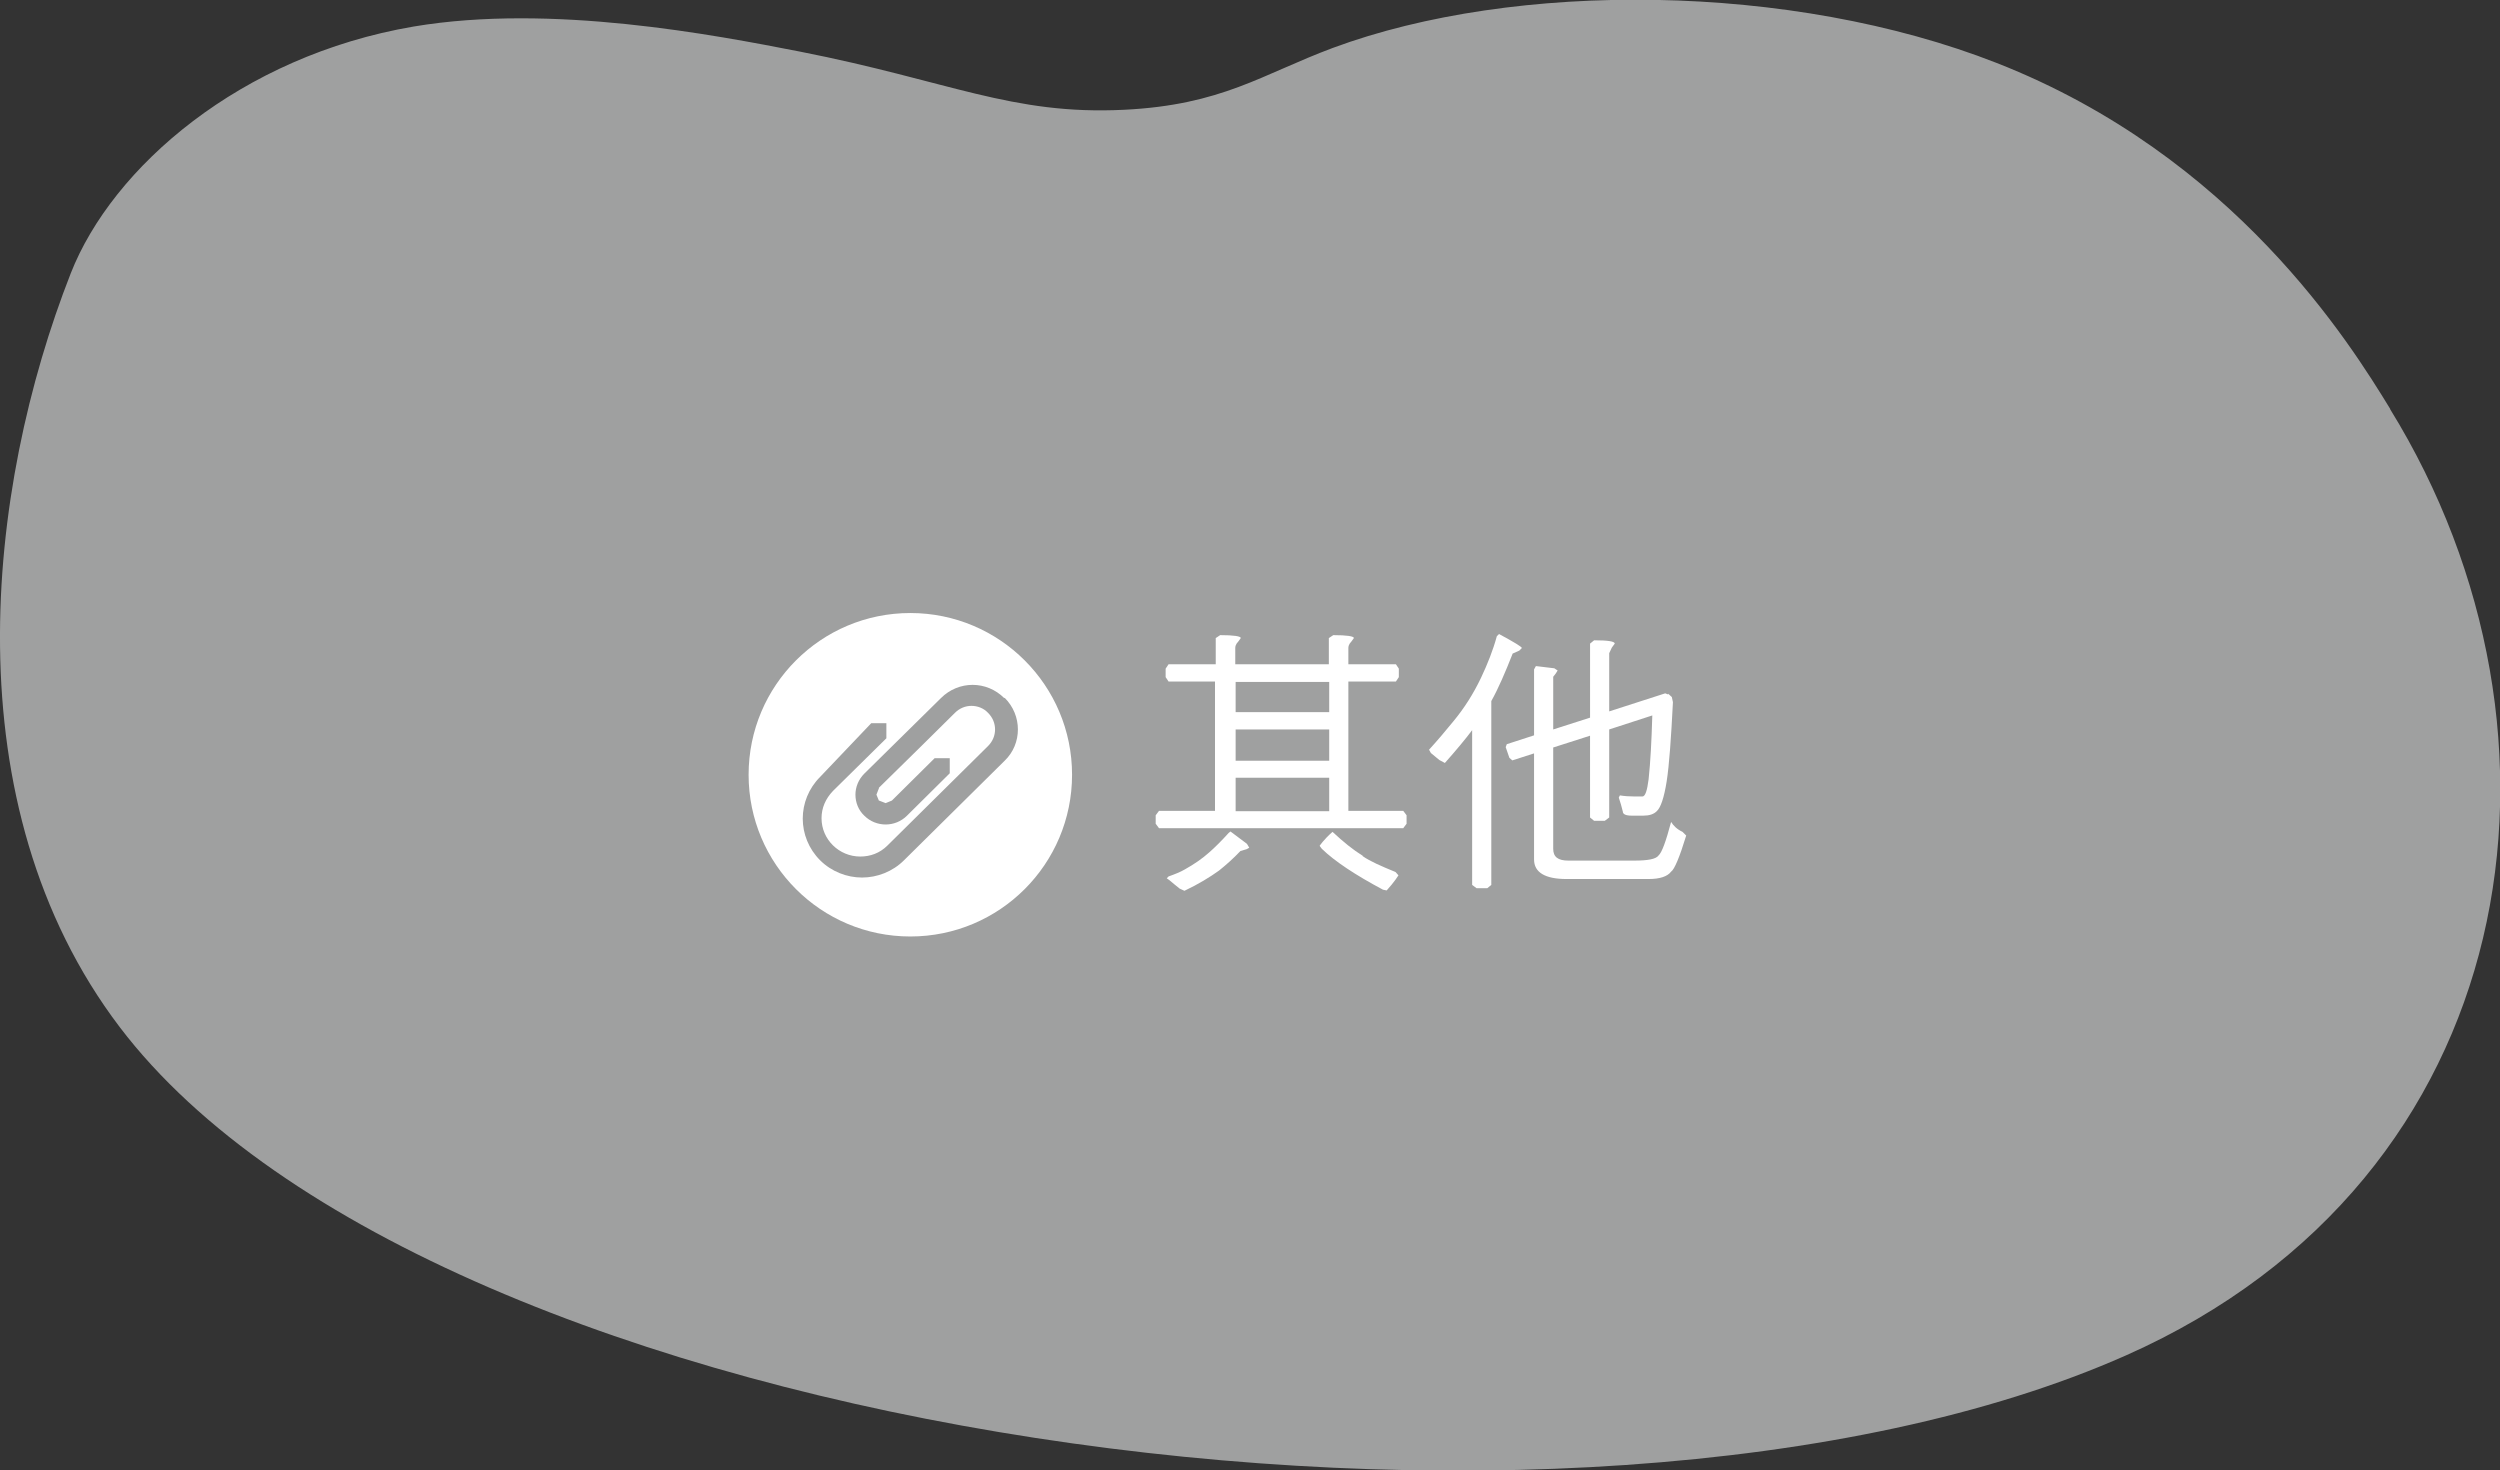 <?xml version="1.0" encoding="UTF-8"?>
<svg id="_圖層_2" data-name="圖層 2" xmlns="http://www.w3.org/2000/svg" viewBox="0 0 67.86 39.91">
  <rect x="0" y="0" width="67.86" height="39.91" fill="#333333" stroke="none"/>
  <defs>
    <style>
      .cls-1 {
        fill: #9fa0a0;
      }

      .cls-2 {
        fill: #fff;
      }
    </style>
  </defs>
  <g id="_圖層_1-2" data-name="圖層 1">
    <path class="cls-1" d="M64.88,11.1c-1.09-1.78-4.23-6.86-10.68-9.39-5.58-2.19-13.08-2.24-18.02-.41-1.93.72-3.01,1.55-5.67,1.68-3.05.15-4.73-.78-8.8-1.58-2.31-.45-6.74-1.31-10.48-.68C6.53,1.52,3.05,4.54,1.92,7.42-.37,13.26-1.35,21.82,3.25,27.88c8.56,11.26,39.58,15.51,54.46,8.91,10.83-4.81,12.62-16.84,7.17-25.68Z"/>
    <path class="cls-2" d="M33,18.03v-.71l.12-.08c.37,0,.56.03.56.08l-.08.11s-.07.06-.07.16v.44h2.54v-.71l.12-.08c.37,0,.56.03.56.08l-.08.11s-.07.06-.07.16v.44h1.29l.08.12v.23l-.08.12h-1.29v3.51h1.49l.09.12v.23l-.09.12h-6.63l-.09-.12v-.23l.09-.12h1.52v-3.51h-1.26l-.08-.12v-.23l.08-.12h1.26ZM33.85,22.91l.06.1-.07.04-.17.05c-.19.2-.38.37-.58.53-.25.18-.56.37-.94.55l-.13-.06c-.11-.09-.2-.16-.28-.23l-.07-.05.05-.05c.17-.06.32-.12.44-.19.25-.14.47-.29.66-.46.16-.14.34-.32.53-.53l.05-.04.44.33ZM36.08,19.33v-.82h-2.54v.82h2.54ZM36.08,20.65v-.85h-2.54v.85h2.54ZM36.08,22.02v-.91h-2.54v.91h2.54ZM36.99,23.24c.2.14.5.27.89.43l.08.09s-.11.18-.32.41l-.1-.02c-.75-.4-1.31-.77-1.66-1.11l-.06-.08s.11-.17.35-.38c.29.27.56.49.82.65Z"/>
    <path class="cls-2" d="M41.3,17.6l-.06.06-.18.08c-.2.51-.39.95-.58,1.29v4.99l-.11.09h-.29l-.12-.09v-4.2c-.18.24-.43.54-.74.89l-.15-.08-.23-.19-.05-.09c.22-.24.44-.5.66-.77.29-.35.54-.74.75-1.18.18-.38.33-.76.43-1.13l.06-.06c.41.22.62.35.62.38ZM45.28,18.83l.1.09.03.14c-.05.98-.1,1.7-.17,2.15-.07.44-.16.71-.27.81-.08.08-.2.12-.36.12h-.32c-.16,0-.24-.04-.24-.11-.03-.13-.07-.26-.11-.38l.03-.06c.12.02.26.03.41.03h.2c.08,0,.13-.16.17-.47.05-.47.08-1.04.1-1.73l-1.17.38v2.39l-.12.09h-.29l-.11-.09v-2.22l-1,.32v2.75c0,.22.13.32.41.32h1.79c.37,0,.59-.04.66-.14.09-.08.2-.38.34-.91.06.1.16.2.31.27l.1.1c-.18.59-.32.92-.41.98-.1.13-.3.2-.61.2h-2.23c-.58,0-.88-.18-.88-.53v-2.88l-.59.19-.08-.07-.1-.29.03-.08.74-.24v-1.79l.05-.09.5.06.09.06-.05.08-.07.09v1.43l1-.32v-2.01l.11-.09c.38,0,.56.03.56.09l-.08.11-.07.15v1.58l1.52-.49.08.03Z"/>
    <circle class="cls-2" cx="24.71" cy="21.03" r="4.39"/>
    <path class="cls-1" d="M27.18,19.03c-.43-.43-1.13-.43-1.56,0l-2.08,2.05c-.27.27-.27.71,0,.98.27.27.72.27.99,0l1.13-1.11v-.24h-.24l-1.13,1.11c-.14.13-.37.13-.52,0-.14-.13-.14-.36,0-.51l1.13-1.11.94-.93c.3-.3.77-.3,1.07,0,.3.3.3.77,0,1.06-.12.12-2.62,2.59-2.73,2.7-.23.23-.53.34-.83.34-.64,0-1.17-.51-1.17-1.15,0-.31.12-.59.34-.82l1.41-1.4v-.24h-.24l-1.36,1.42c-.58.58-.58,1.52,0,2.09.58.58,1.53.58,2.12,0l2.73-2.7c.43-.42.43-1.11,0-1.54Z"/>
    <path class="cls-1" d="M27.18,19.03l.08-.08c-.24-.24-.55-.36-.86-.36-.31,0-.62.12-.86.36l-2.08,2.05c-.16.16-.24.37-.24.57,0,.21.08.42.24.57.16.16.37.24.58.24.21,0,.42-.08.58-.24l1.16-1.15v-.41h-.41l-1.16,1.15-.17.07-.18-.07-.08.09.08-.08-.07-.17.07-.18-.09-.08.08.08,1.13-1.11.94-.93c.13-.13.29-.19.45-.19.16,0,.33.06.45.19.13.13.19.29.19.45,0,.16-.06.32-.19.45-.12.12-2.62,2.59-2.73,2.7-.21.21-.47.3-.74.3-.57,0-1.05-.46-1.05-1.04,0-.28.11-.53.31-.74l-.08-.08.08.08,1.45-1.43v-.41h-.41l-1.39,1.46.08.08-.08-.08c-.31.31-.47.72-.47,1.13,0,.41.16.82.47,1.13.31.31.73.47,1.14.47.41,0,.83-.16,1.14-.47l2.73-2.7c.24-.23.36-.54.36-.85,0-.31-.12-.62-.36-.86l-.08.08-.08.08c.19.19.29.44.29.69,0,.25-.1.5-.29.68l-2.73,2.7c-.27.27-.62.4-.98.4-.35,0-.71-.13-.98-.4-.27-.27-.4-.61-.4-.96,0-.35.13-.7.4-.96h0s1.32-1.39,1.32-1.39h.08v.08l-1.38,1.36h0c-.24.25-.37.56-.37.9,0,.71.58,1.27,1.28,1.27.33,0,.66-.12.91-.37.11-.11,2.6-2.58,2.73-2.7.17-.17.26-.39.26-.61,0-.22-.09-.44-.26-.61-.17-.17-.4-.26-.62-.26-.22,0-.45.09-.62.26l-.94.93-1.13,1.11h0c-.09.1-.13.22-.13.34,0,.12.04.24.14.33h0s0,0,0,0c.1.09.22.13.34.13.12,0,.24-.04.34-.13l1.09-1.08h.08v.08l-1.09,1.08c-.11.11-.26.17-.41.17-.15,0-.3-.06-.41-.17-.11-.11-.17-.26-.17-.41,0-.15.06-.3.17-.41l2.08-2.05c.19-.19.45-.29.7-.29.25,0,.5.1.7.29l.08-.08Z"/>
  </g>
</svg>